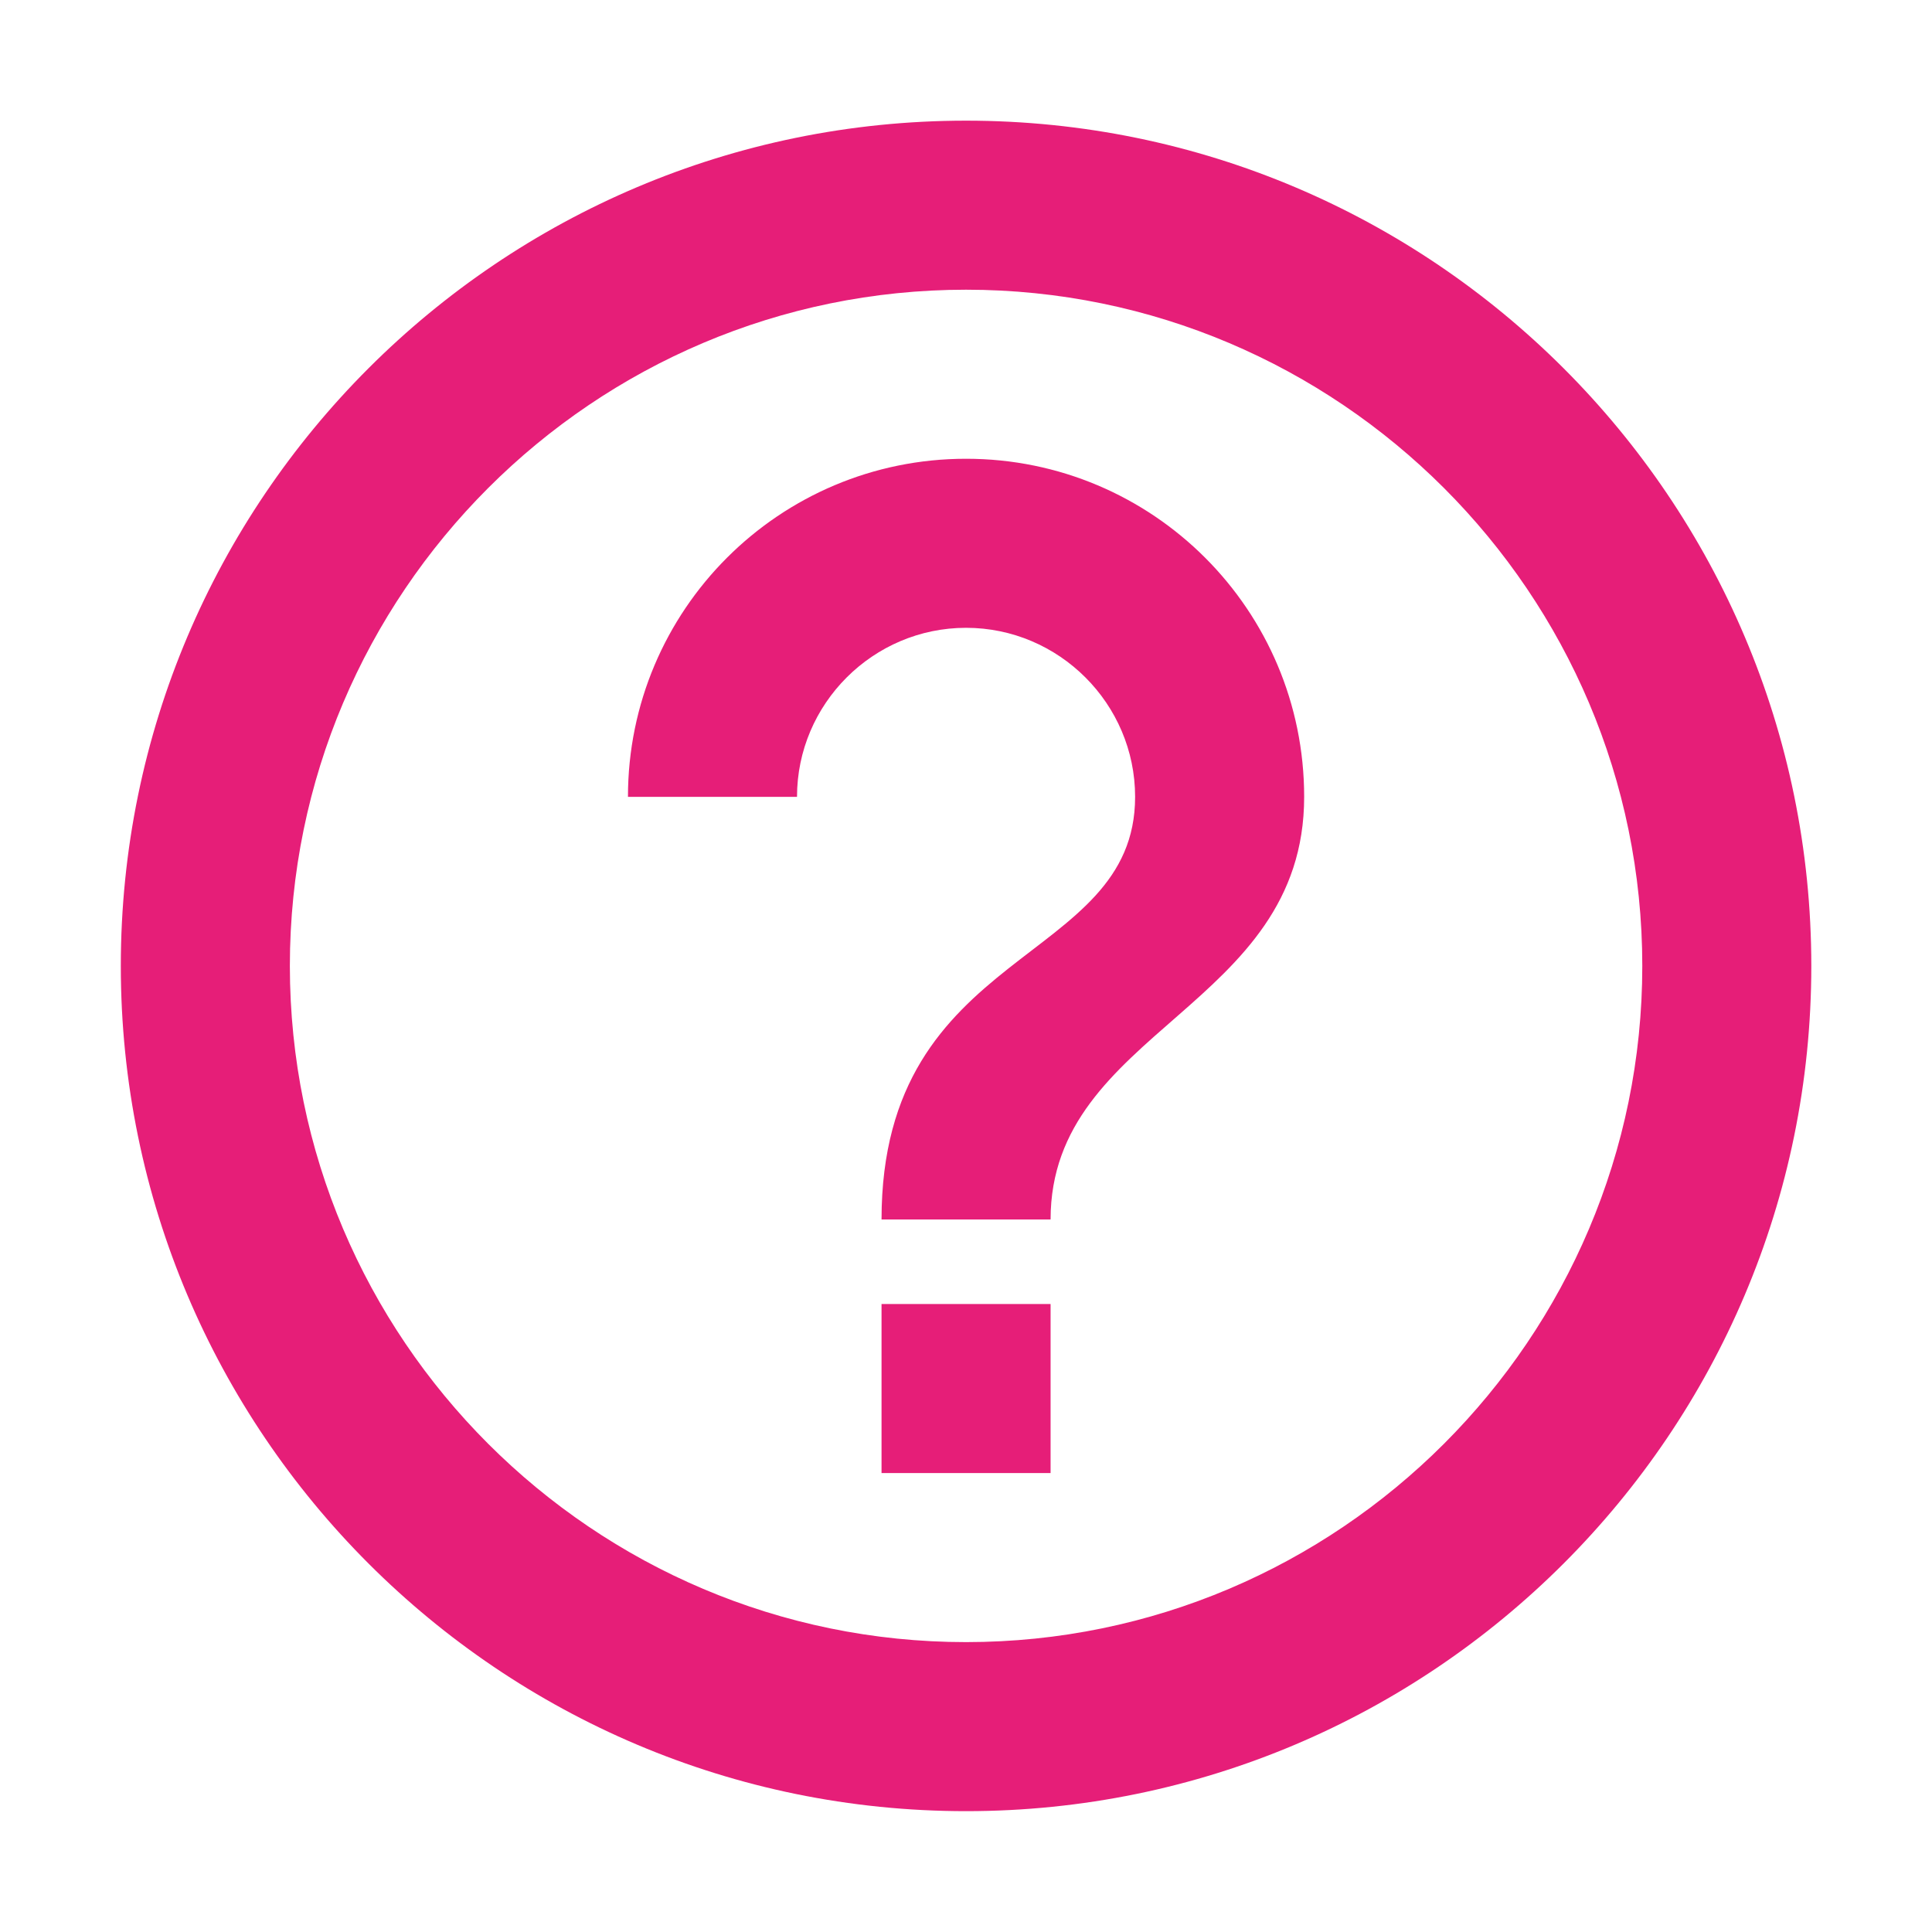 <?xml version="1.0" encoding="utf-8"?>
<!DOCTYPE svg PUBLIC "-//W3C//DTD SVG 1.1//EN" "http://www.w3.org/Graphics/SVG/1.1/DTD/svg11.dtd">
<svg xmlns="http://www.w3.org/2000/svg" xmlns:xlink="http://www.w3.org/1999/xlink" version="1.1" baseProfile="full" width="64" height="64" viewBox="0 0 64.00 64.00" enable-background="new 0 0 64.00 64.00" xml:space="preserve">
	<path fill="#e61e78" d="M 29.202,48.797L 34.802,48.797L 34.802,43.197L 29.202,43.197L 29.202,48.797 Z M 32.002,3.997C 16.546,3.997 4.002,16.541 4.002,31.997C 4.002,47.451 16.546,59.997 32.002,59.997C 47.457,59.997 60.002,47.451 60.002,31.997C 60.002,16.541 47.457,3.997 32.002,3.997 Z M 32.002,54.397C 19.654,54.397 9.602,44.345 9.602,31.997C 9.602,19.648 19.654,9.597 32.002,9.597C 44.351,9.597 54.403,19.648 54.403,31.997C 54.403,44.345 44.351,54.397 32.002,54.397 Z M 32.002,15.197C 25.814,15.197 20.802,20.209 20.802,26.397L 26.402,26.397C 26.402,23.316 28.922,20.797 32.002,20.797C 35.081,20.797 37.602,23.316 37.602,26.397C 37.602,31.997 29.202,31.297 29.202,40.397L 34.802,40.397C 34.802,34.097 43.202,33.397 43.202,26.397C 43.202,20.209 38.19,15.197 32.002,15.197 Z "/>
</svg>
